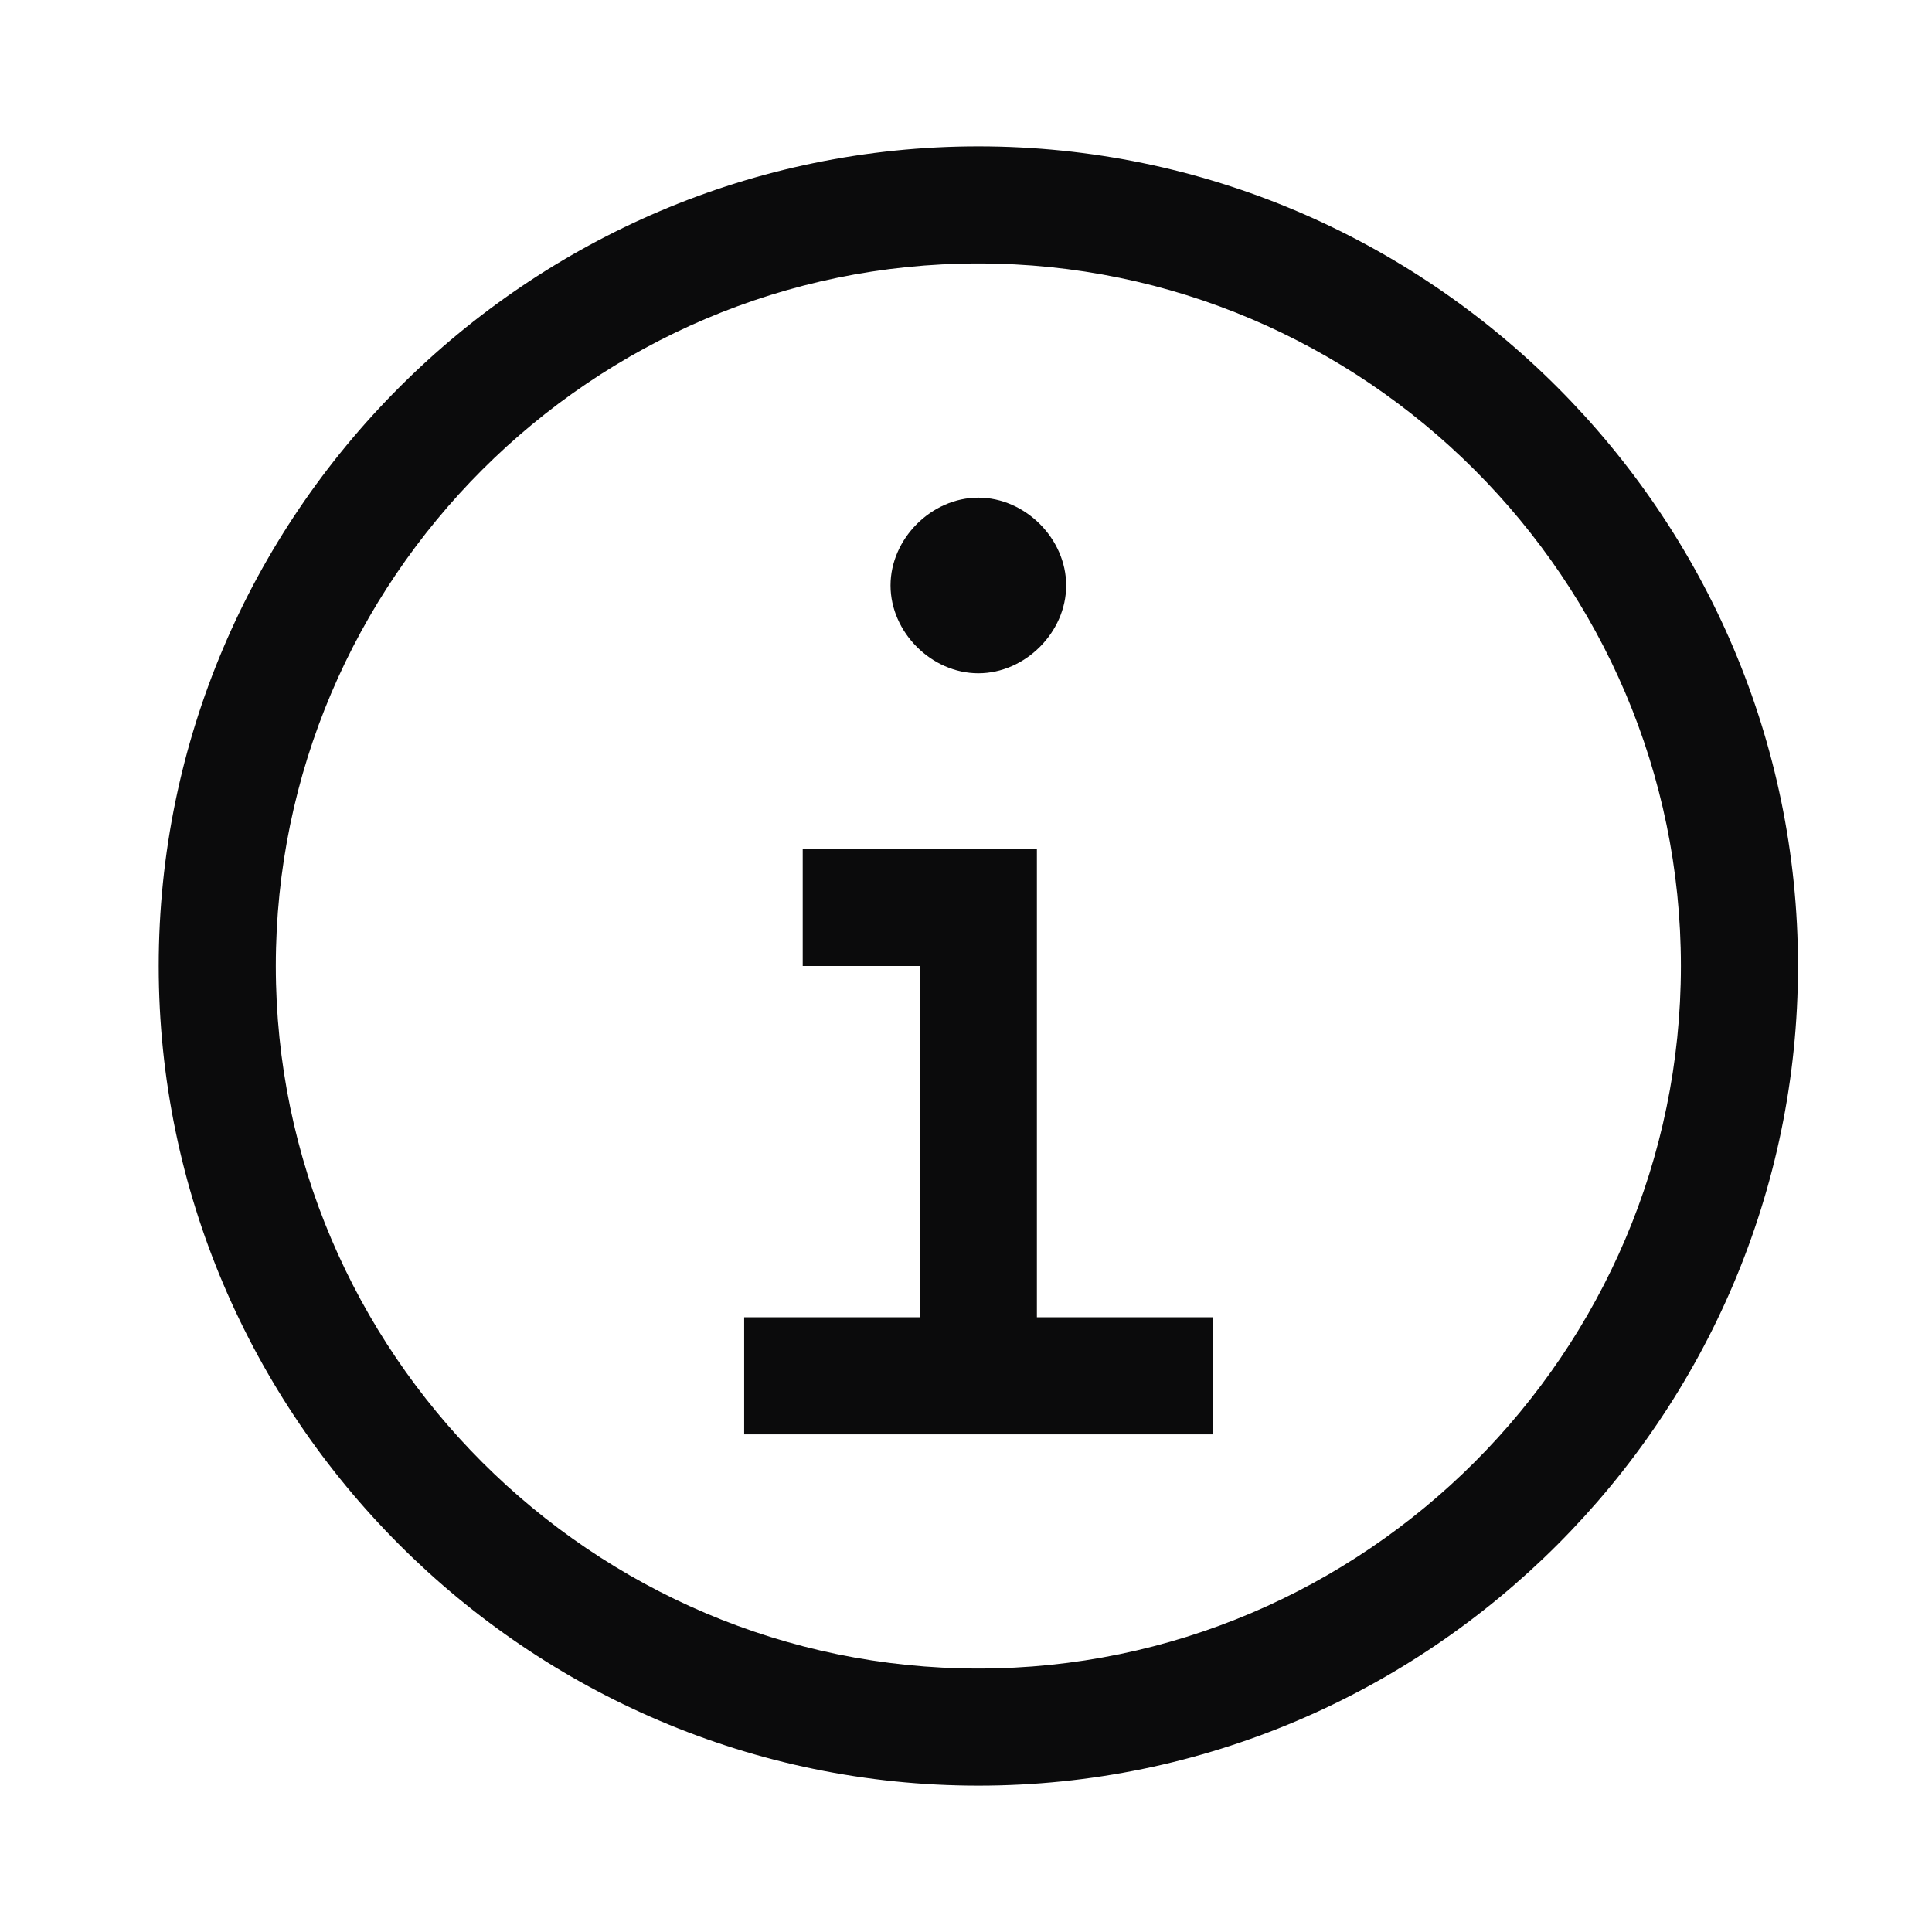 <svg width="33" height="33" viewBox="0 0 33 33" fill="none" xmlns="http://www.w3.org/2000/svg">
<path d="M17.711 22.5V14.5H13.711V16.5H15.711V22.5H12.711V24.5H20.711V22.5H17.711Z" fill="#0B0B0C"/>
<path d="M16.711 8.5C15.911 8.5 15.211 9.2 15.211 10C15.211 10.8 15.911 11.5 16.711 11.5C17.511 11.5 18.211 10.8 18.211 10C18.211 9.2 17.511 8.5 16.711 8.5Z" fill="#0B0B0C"/>
<path d="M16.711 30.5C9.011 30.5 2.711 24.2 2.711 16.5C2.711 8.8 9.011 2.5 16.711 2.5C24.411 2.5 30.711 8.8 30.711 16.5C30.711 24.2 24.411 30.5 16.711 30.5ZM16.711 4.5C10.111 4.5 4.711 9.9 4.711 16.5C4.711 23.1 10.111 28.5 16.711 28.5C23.311 28.5 28.711 23.1 28.711 16.5C28.711 9.9 23.311 4.5 16.711 4.5Z" fill="#0B0B0C"/>
</svg>
